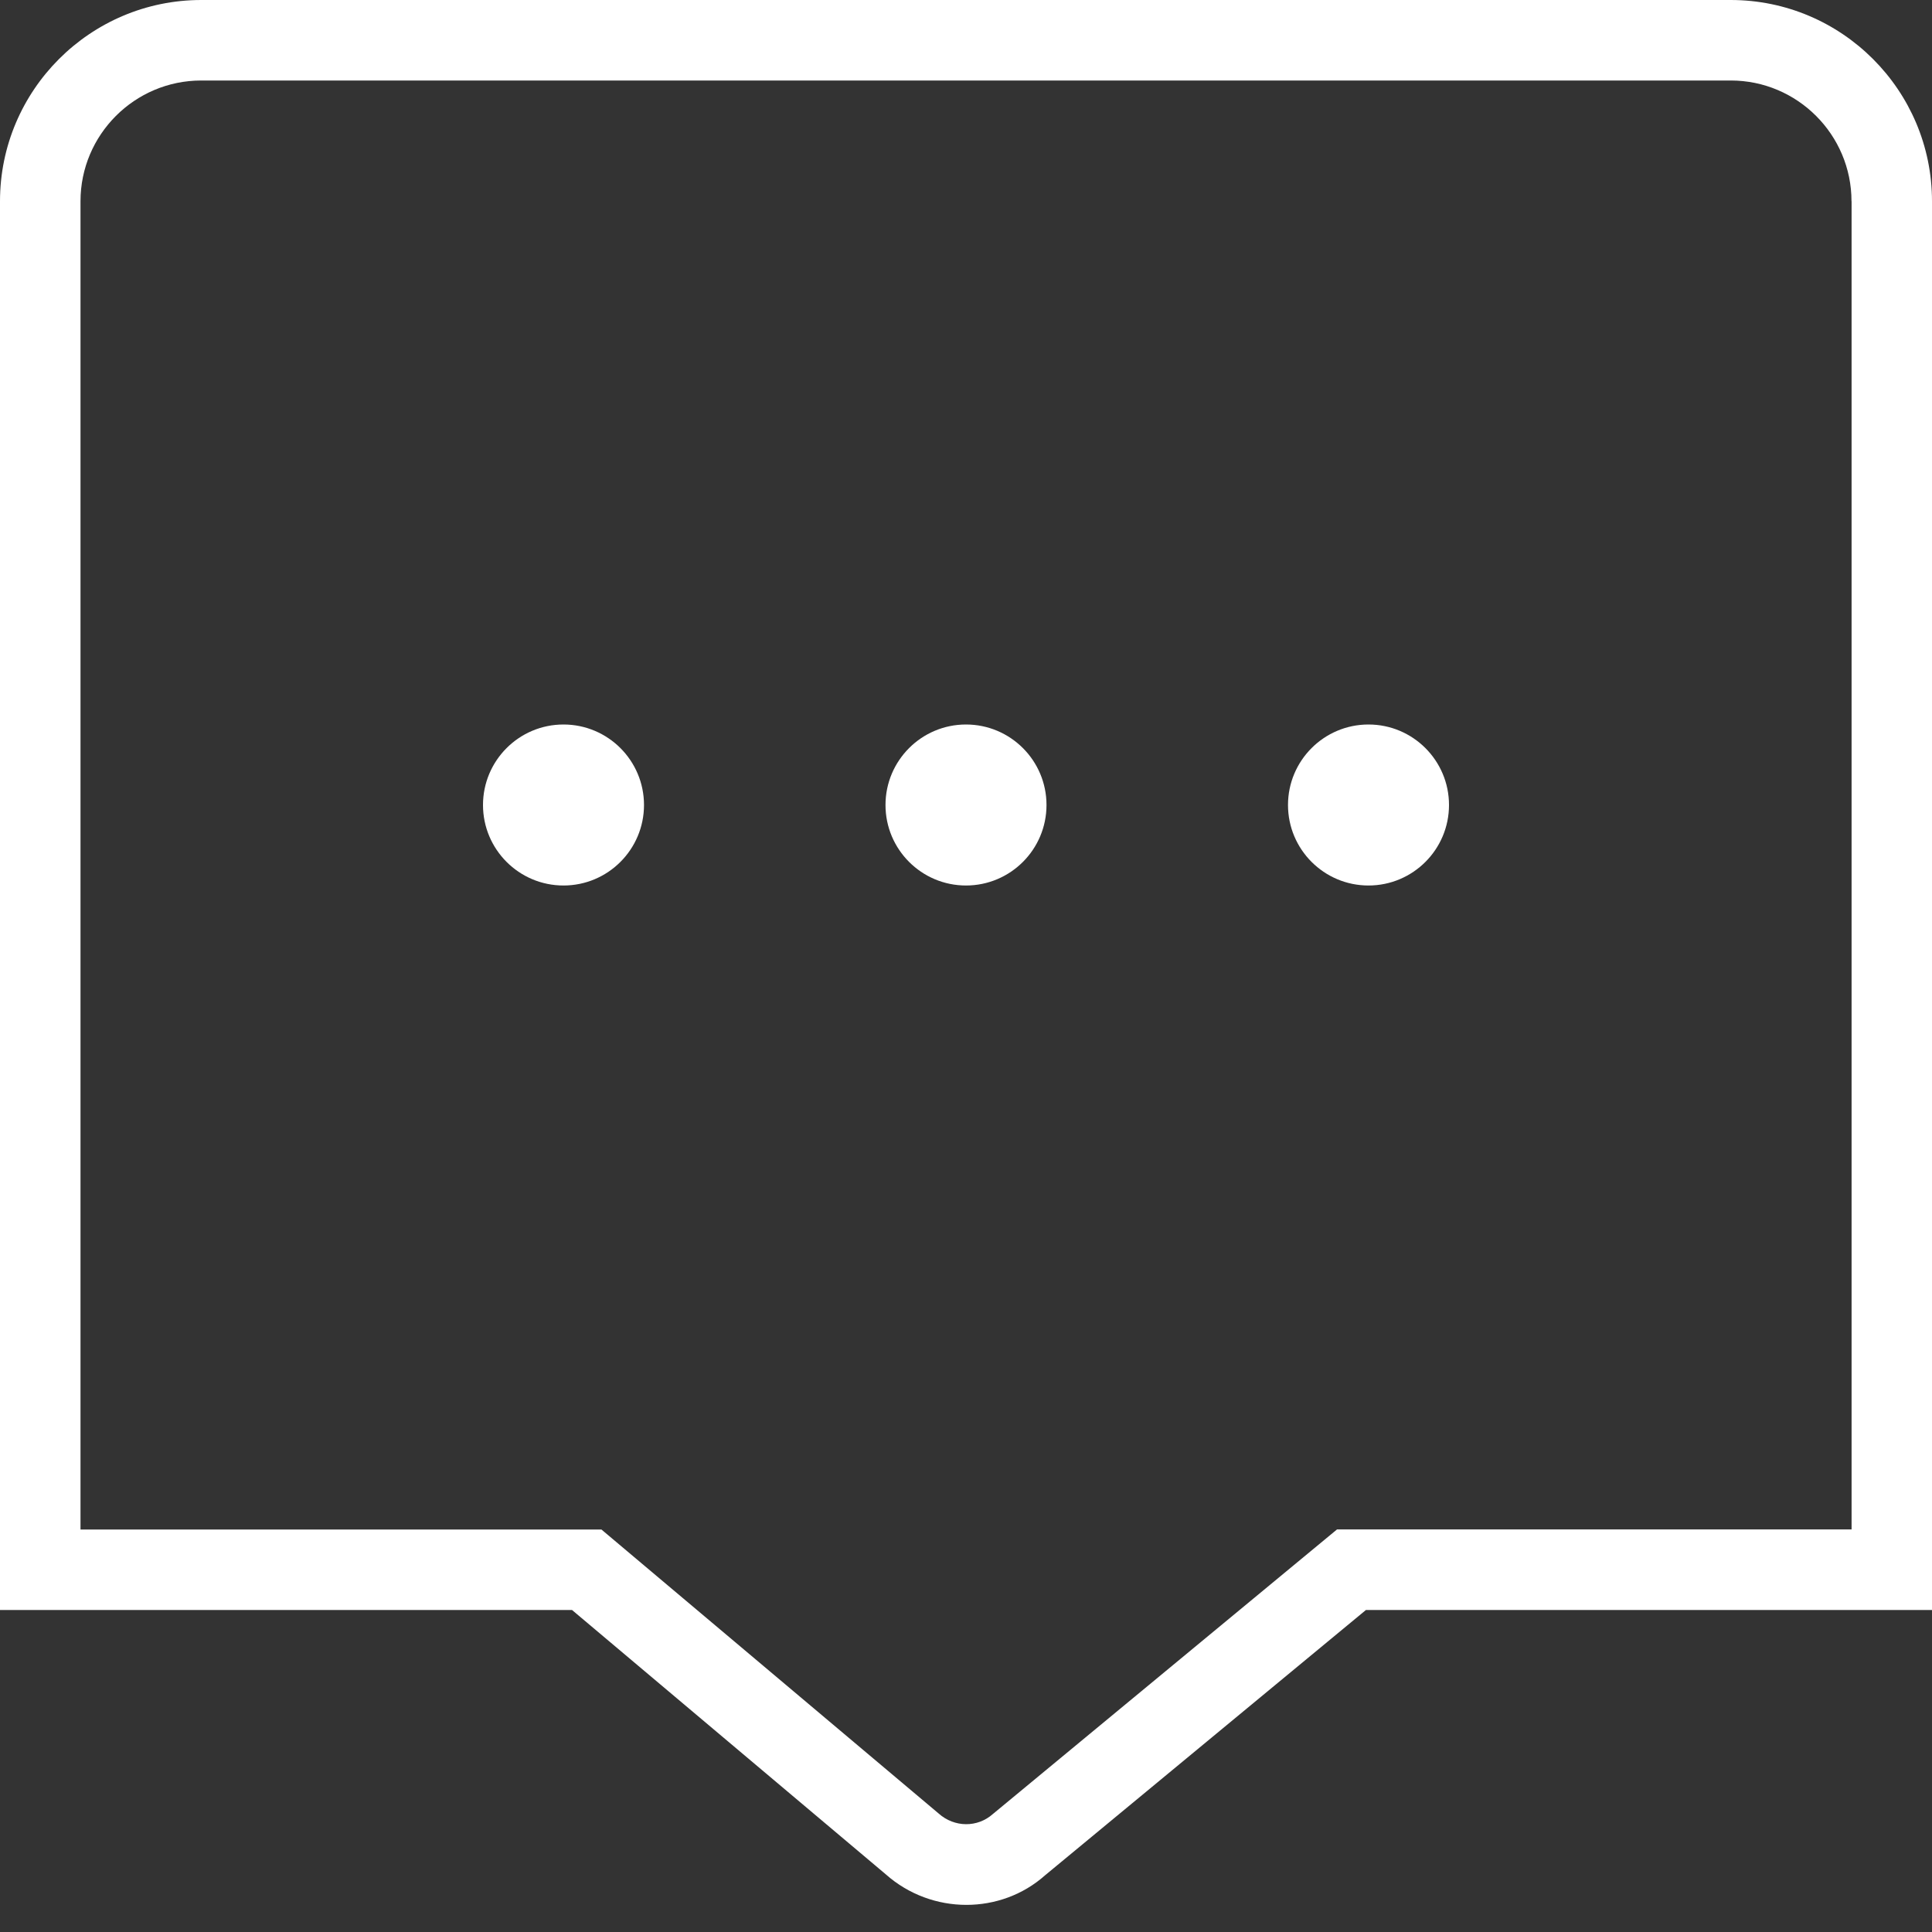 <?xml version="1.0" encoding="UTF-8"?>
<svg xmlns="http://www.w3.org/2000/svg" id="Layer_1" data-name="Layer 1" viewBox="0 0 24 24" width="512" height="512" fill="white">
<rect x="0" y="0" width="24" height="24" fill="#333333" stroke="none"/>
<path d="m13,10c0,.552-.448,1-1,1s-1-.448-1-1,.448-1,1-1,1,.448,1,1Zm4-1c-.552,0-1,.448-1,1s.448,1,1,1,1-.448,1-1-.448-1-1-1Zm-10,0c-.552,0-1,.448-1,1s.448,1,1,1,1-.448,1-1-.448-1-1-1ZM24,2.5v17.5h-7.032l-3.985,3.295c-.275.245-.626.368-.978.368-.356,0-.716-.126-1.001-.379l-3.898-3.284H0V2.5C0,1.122,1.121,0,2.5,0h19c1.379,0,2.5,1.122,2.5,2.5Zm-1,0c0-.827-.673-1.5-1.5-1.5H2.5c-.827,0-1.5.673-1.5,1.5v16.5h6.471l4.188,3.527c.199.178.485.176.674.008l4.276-3.536h6.392V2.5Z"/></svg>

